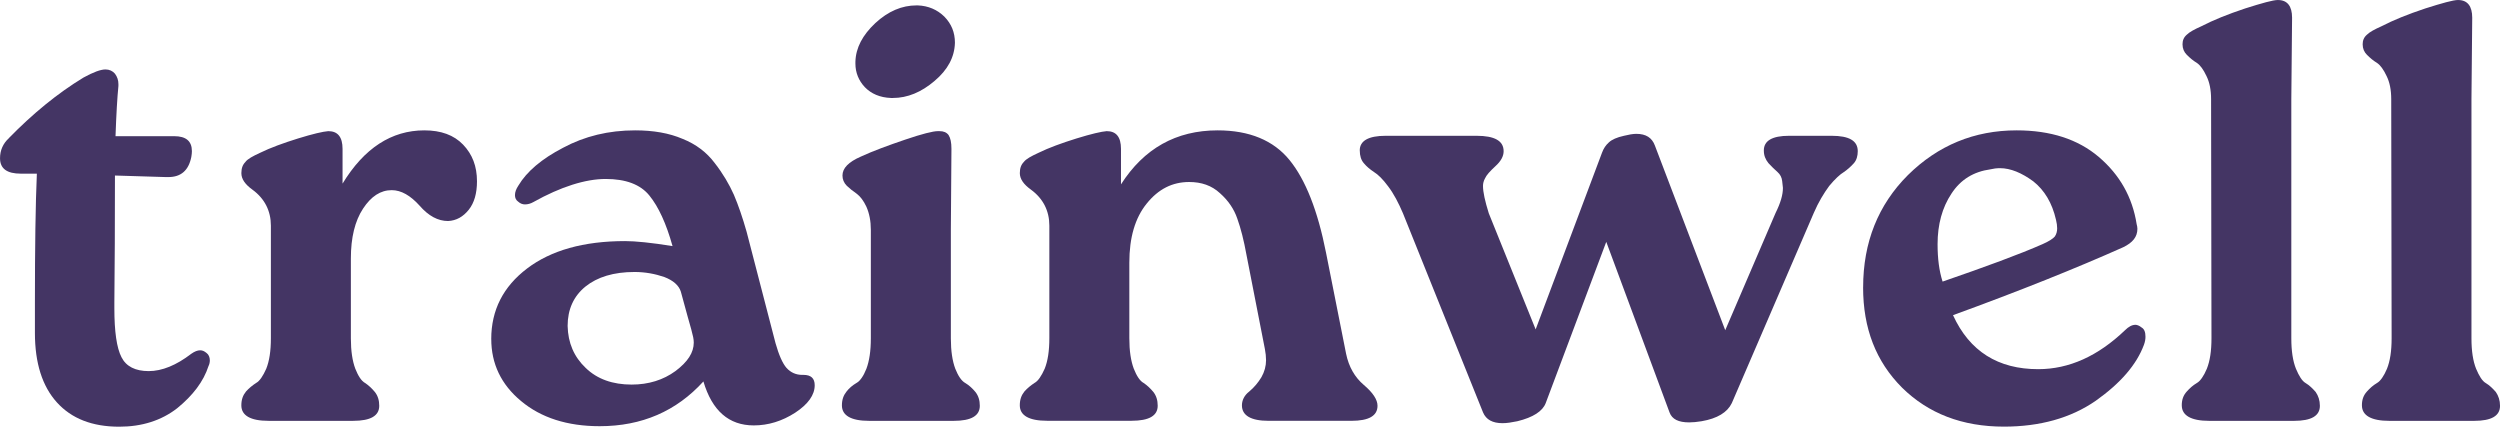 <?xml version="1.0" encoding="UTF-8"?>
<svg id="Layer_2" data-name="Layer 2" xmlns="http://www.w3.org/2000/svg" viewBox="0 0 1018.9 173.88">
  <defs>
    <style>
      .cls-1 {
        fill: #443564;
        stroke-width: 0px;
      }
    </style>
  </defs>
  <g id="Layer_1-2" data-name="Layer 1">
    <g>
      <path class="cls-1" d="m3.62,56.28c9.67-9.9,19.81-18.24,30.42-24.68,4.01-2.2,7-3.3,8.96-3.3,1.57,0,2.91.63,3.85,1.73.94,1.26,1.41,2.67,1.41,4.24v.79c-.47,4.72-.86,11.48-1.18,20.44h23.9c4.87,0,7.23,2.04,7.23,6.13,0,.63-.08,1.41-.24,2.36-1.1,5.5-4.24,8.18-9.35,8.18h-1.02l-20.75-.63c0,19.81-.08,36.95-.24,51.72v2.36c0,9.43.94,16.19,2.91,19.97,1.89,3.77,5.66,5.66,11.08,5.66s11.24-2.36,17.37-7.07c1.34-.94,2.52-1.41,3.62-1.41.86,0,1.65.31,2.59,1.1.86.63,1.34,1.73,1.34,2.99,0,.79-.16,1.57-.55,2.36-2.04,6.29-6.37,11.95-12.73,17.14-6.45,5.03-14.39,7.55-23.66,7.55-11,0-19.42-3.3-25.39-9.9-5.97-6.6-8.96-16.04-8.96-28.3v-12.42c0-22.48.24-39.93.79-52.51h-6.52c-5.66,0-8.49-2.04-8.49-6.29,0-3.14,1.18-5.97,3.62-8.18Z"/>
      <path class="cls-1" d="m99.99,66.03c.94-1.26,2.99-2.36,6.05-3.77,4.17-2.04,9.35-3.93,15.41-5.82,6.13-1.89,10.22-2.83,12.34-2.99,3.85,0,5.82,2.36,5.82,7.23v14.15c8.8-14.46,19.97-21.7,33.33-21.7,6.76,0,12.03,1.89,15.8,5.82s5.66,8.8,5.66,14.94c0,4.87-1.1,8.8-3.38,11.63-2.28,2.83-5.03,4.4-8.41,4.56-4.09,0-7.94-2.04-11.63-6.29-3.69-4.09-7.47-6.29-11.32-6.29-4.56,0-8.41,2.52-11.71,7.55-3.3,5.03-4.95,11.79-4.95,20.28v32.54c0,5.19.63,9.28,1.81,12.42,1.18,2.99,2.52,5.03,4.01,5.82,1.41.94,2.75,2.2,3.93,3.62,1.26,1.57,1.81,3.46,1.81,5.66,0,4.09-3.54,6.13-10.61,6.13h-34.51c-7.39,0-11.08-2.2-11.08-6.29,0-2.36.63-4.09,1.89-5.66,1.26-1.41,2.67-2.52,4.09-3.46,1.49-.79,2.83-2.83,4.17-5.82,1.26-3.14,1.89-7.23,1.89-12.42v-45.91c0-5.97-2.52-11-7.47-14.62-3.07-2.2-4.56-4.4-4.56-6.76,0-2.04.55-3.46,1.65-4.56Z"/>
      <path class="cls-1" d="m200.21,138.19c0-11.79,4.87-21.38,14.62-28.77,9.75-7.39,23.03-11.16,39.93-11.16,4.17,0,10.61.63,19.34,2.04-2.59-9.28-5.74-16.04-9.43-20.6-3.69-4.56-9.67-6.76-17.84-6.76s-18.24,3.14-29.48,9.43c-1.1.63-2.28.94-3.38.94-.94,0-1.89-.31-2.75-1.1-.94-.63-1.34-1.57-1.34-2.67,0-1.26.47-2.52,1.41-3.93,3.38-5.66,9.43-10.85,18.24-15.41,8.8-4.72,18.55-7.07,29.32-7.07,7.39,0,13.83,1.1,19.34,3.46,5.5,2.2,9.83,5.5,13.13,9.9,3.3,4.24,5.9,8.65,7.78,12.89,1.81,4.24,3.54,9.28,5.19,15.09l11.79,45.43c1.34,4.72,2.83,8.18,4.48,10.06,1.73,1.89,3.85,2.83,6.45,2.83h.47c3.07,0,4.56,1.41,4.56,4.24,0,3.93-2.67,7.7-7.94,11.16-5.35,3.46-11,5.19-16.9,5.19-10.14,0-16.98-5.97-20.52-17.92-11,12.11-25.08,18.24-42.29,18.24-13.21,0-23.9-3.46-31.99-10.22-8.18-6.76-12.18-15.25-12.18-25.31Zm31.13-5.35c.16,6.92,2.59,12.58,7.39,17.14,4.72,4.56,11,6.76,18.71,6.76,6.92,0,12.89-1.89,17.84-5.5,5.03-3.77,7.47-7.55,7.47-11.63,0-.63-.08-1.41-.24-2.2-.31-1.41-1.02-4.24-2.28-8.49-1.18-4.24-2.12-7.7-2.75-10.06-.79-2.52-3.07-4.56-6.76-5.97-3.69-1.26-7.7-2.04-12.11-2.04-8.49,0-15.17,2.04-20.04,5.97-4.8,3.93-7.23,9.28-7.23,16.04Z"/>
      <path class="cls-1" d="m345.01,159.57c1.1-1.41,2.44-2.52,4.01-3.46,1.49-.79,2.91-2.83,4.09-5.82,1.18-3.14,1.81-7.23,1.81-12.42v-44.18c0-3.62-.63-6.76-1.81-9.43-1.18-2.52-2.52-4.24-4.01-5.35-1.41-.94-2.75-2.04-3.93-3.14-1.26-1.26-1.81-2.67-1.81-4.24,0-2.99,2.44-5.5,7.47-7.7,5.11-2.36,11.16-4.56,18.08-6.92,6.92-2.36,11.4-3.46,13.28-3.46h.71c1.65,0,2.83.47,3.69,1.57.79,1.26,1.18,2.99,1.18,5.66l-.24,33.01v44.18c0,5.19.63,9.28,1.81,12.42,1.18,2.99,2.59,5.03,4.09,5.82,1.57.94,2.91,2.2,4.09,3.62,1.26,1.57,1.81,3.46,1.81,5.66,0,4.09-3.54,6.13-10.61,6.13h-34.51c-7.39,0-11.08-2.2-11.08-6.29,0-2.36.63-4.09,1.89-5.66Zm3.62-134.42c.16-5.66,2.91-10.85,8.1-15.72,5.27-4.87,10.85-7.23,16.82-7.23h.47c4.32.16,7.94,1.73,10.85,4.56,2.91,2.99,4.32,6.45,4.32,10.69-.16,5.82-2.91,11-8.33,15.56-5.35,4.56-11,6.92-16.98,6.92h-.71c-4.56-.16-8.1-1.73-10.69-4.4-2.52-2.67-3.85-5.97-3.85-9.59v-.79Z"/>
      <path class="cls-1" d="m417.25,66.03c.94-1.26,2.99-2.36,6.05-3.77,4.17-2.04,9.35-3.93,15.41-5.82,6.13-1.89,10.22-2.83,12.34-2.99,3.85,0,5.82,2.36,5.82,7.23v14.46c9.35-14.62,22.48-22.01,39.38-22.01,12.97,0,22.8,4.09,29.32,12.11,6.52,8.02,11.48,20.6,14.86,37.73l8.18,41.19c1.1,5.35,3.54,9.59,7.23,12.73,3.69,3.14,5.58,5.97,5.58,8.49,0,4.09-3.54,6.13-10.61,6.13h-33.8c-7.23,0-10.85-2.2-10.85-6.29,0-2.04.94-4.09,2.99-5.66,2.04-1.73,3.62-3.62,4.95-5.82,1.26-2.2,1.89-4.56,1.89-6.92,0-1.41-.16-2.99-.47-4.56l-7.47-38.2c-1.1-6.13-2.36-11-3.77-14.94-1.34-3.93-3.69-7.39-7.07-10.38-3.38-3.14-7.55-4.56-12.58-4.56-6.76,0-12.5,2.83-17.29,8.8-4.72,5.82-7.07,13.83-7.07,24.05v30.81c0,5.19.63,9.28,1.81,12.42,1.18,2.99,2.52,5.03,4.01,5.82,1.41.94,2.75,2.2,3.93,3.62,1.26,1.57,1.81,3.46,1.81,5.66,0,4.09-3.54,6.13-10.61,6.13h-34.51c-7.39,0-11.08-2.2-11.08-6.29,0-2.36.63-4.09,1.89-5.66,1.26-1.41,2.67-2.52,4.09-3.46,1.49-.79,2.83-2.83,4.17-5.82,1.26-3.14,1.89-7.23,1.89-12.42v-45.91c0-5.97-2.52-11-7.47-14.62-3.07-2.2-4.56-4.4-4.56-6.76,0-2.04.55-3.46,1.65-4.56Z"/>
      <path class="cls-1" d="m554.18,61.31c0-3.93,3.54-5.97,10.61-5.97h36.95c7.39,0,11.08,2.04,11.08,6.29,0,2.04-1.1,4.09-3.38,6.13-2.2,2.04-3.62,3.62-4.17,4.87-.63,1.1-.86,2.2-.86,3.14,0,2.52.79,6.13,2.36,11.16l19.1,47.32,27.04-72c.63-1.73,1.57-3.14,2.83-4.24,1.18-1.1,3.22-2.04,6.13-2.67,1.89-.47,3.62-.79,5.03-.79,3.93,0,6.37,1.57,7.55,4.72l28.69,75.31,20.52-47.79c2.04-4.09,2.99-7.39,2.99-10.22,0-.31-.16-1.26-.31-2.83-.16-1.41-.79-2.67-1.89-3.62-1.26-1.1-2.36-2.2-3.69-3.62-1.26-1.57-1.89-3.14-1.89-5.19,0-3.93,3.38-5.97,10.3-5.97h17.29c7.23,0,10.69,2.04,10.69,6.29,0,1.89-.47,3.62-1.57,4.87-1.26,1.41-2.52,2.52-4.09,3.62-1.57.94-3.62,2.83-5.97,5.66-2.2,2.99-4.4,6.6-6.29,11l-33.41,77.51c-1.81,3.77-5.9,6.29-12.34,7.39-1.89.31-3.62.47-5.03.47-4.32,0-7-1.26-8.02-4.09l-25.78-69.49-24.68,65.72c-1.26,3.3-5.11,5.82-11.56,7.39-2.28.47-4.24.79-6.05.79-4.01,0-6.68-1.41-7.94-4.4l-32.62-81.12c-1.81-4.24-3.77-8.02-6.05-11-2.2-2.99-4.17-4.87-5.74-5.82-1.65-1.1-2.99-2.2-4.17-3.62-1.1-1.26-1.65-2.99-1.65-5.19Z"/>
      <path class="cls-1" d="m759.34,117.12c0-18.39,6.13-33.64,18.24-45.75,12.26-12.11,27.04-18.24,44.33-18.24,13.83,0,25,3.62,33.49,10.85,8.49,7.23,13.68,16.35,15.41,27.36.16.63.31,1.26.31,1.89,0,3.3-1.89,5.66-5.82,7.55-19.02,8.49-42.13,17.77-69.33,27.67,6.76,14.78,18.39,22.01,34.74,22.01,12.58,0,24.37-5.35,35.37-15.88,1.41-1.41,2.83-2.2,4.24-2.2.63,0,1.57.31,2.52,1.1,1.1.63,1.57,1.89,1.57,3.77,0,.94-.16,2.04-.63,3.3-2.99,8.02-9.43,15.56-19.65,22.8-10.22,7.07-22.8,10.53-37.42,10.53-16.98,0-30.81-5.35-41.5-15.88-10.69-10.69-15.88-24.21-15.88-40.88Zm32.39-2.36c17.77-6.13,31.44-11.16,40.72-15.25,2.52-1.1,4.24-2.2,5.03-3.14.63-.94.94-2.04.94-3.3,0-1.1-.16-2.2-.47-3.46-1.57-6.92-4.72-12.11-9.28-15.72-4.72-3.46-9.28-5.35-13.52-5.35-1.41,0-2.67.16-3.93.47-6.76.94-12.11,4.09-15.88,9.9-3.77,5.66-5.66,12.58-5.66,20.6,0,5.82.63,10.85,2.04,15.25Z"/>
      <path class="cls-1" d="m889.2,165.23c0-2.36.63-4.09,2.04-5.66,1.26-1.41,2.52-2.52,4.09-3.46,1.41-.79,2.83-2.83,4.09-5.82,1.26-3.14,1.89-7.23,1.89-12.42l-.16-97.47c0-3.77-.63-6.92-1.89-9.43-1.26-2.67-2.52-4.4-3.93-5.35-1.57-.94-2.83-2.04-4.09-3.3-1.1-1.1-1.73-2.52-1.73-4.24,0-1.57.47-2.83,1.73-3.93,1.1-1.1,3.14-2.2,5.97-3.46,4.87-2.52,10.69-4.87,17.77-7.23,6.92-2.2,11.48-3.46,13.36-3.46,3.93,0,5.82,2.52,5.82,7.23l-.31,33.17v97.47c0,5.19.63,9.28,1.89,12.42,1.26,2.99,2.52,5.03,3.93,5.82,1.57.94,2.83,2.2,4.09,3.62,1.1,1.57,1.73,3.46,1.73,5.66,0,4.09-3.46,6.13-10.53,6.13h-34.59c-7.39,0-11.16-2.2-11.16-6.29Z"/>
      <path class="cls-1" d="m962.62,165.23c0-2.36.63-4.09,2.04-5.66,1.26-1.41,2.52-2.52,4.09-3.46,1.41-.79,2.83-2.83,4.09-5.82,1.26-3.14,1.89-7.23,1.89-12.42l-.16-97.47c0-3.77-.63-6.92-1.89-9.43-1.26-2.67-2.52-4.4-3.93-5.35-1.57-.94-2.83-2.04-4.09-3.3-1.1-1.1-1.73-2.52-1.73-4.24,0-1.57.47-2.83,1.73-3.93,1.1-1.1,3.14-2.2,5.97-3.46,4.87-2.52,10.69-4.87,17.77-7.23,6.92-2.2,11.48-3.46,13.36-3.46,3.93,0,5.82,2.52,5.82,7.23l-.31,33.17v97.47c0,5.19.63,9.28,1.89,12.42,1.26,2.99,2.52,5.03,3.93,5.82,1.57.94,2.83,2.2,4.09,3.62,1.1,1.57,1.73,3.46,1.73,5.66,0,4.09-3.46,6.13-10.53,6.13h-34.59c-7.39,0-11.16-2.2-11.16-6.29Z"/>
    </g>
  </g>
</svg>